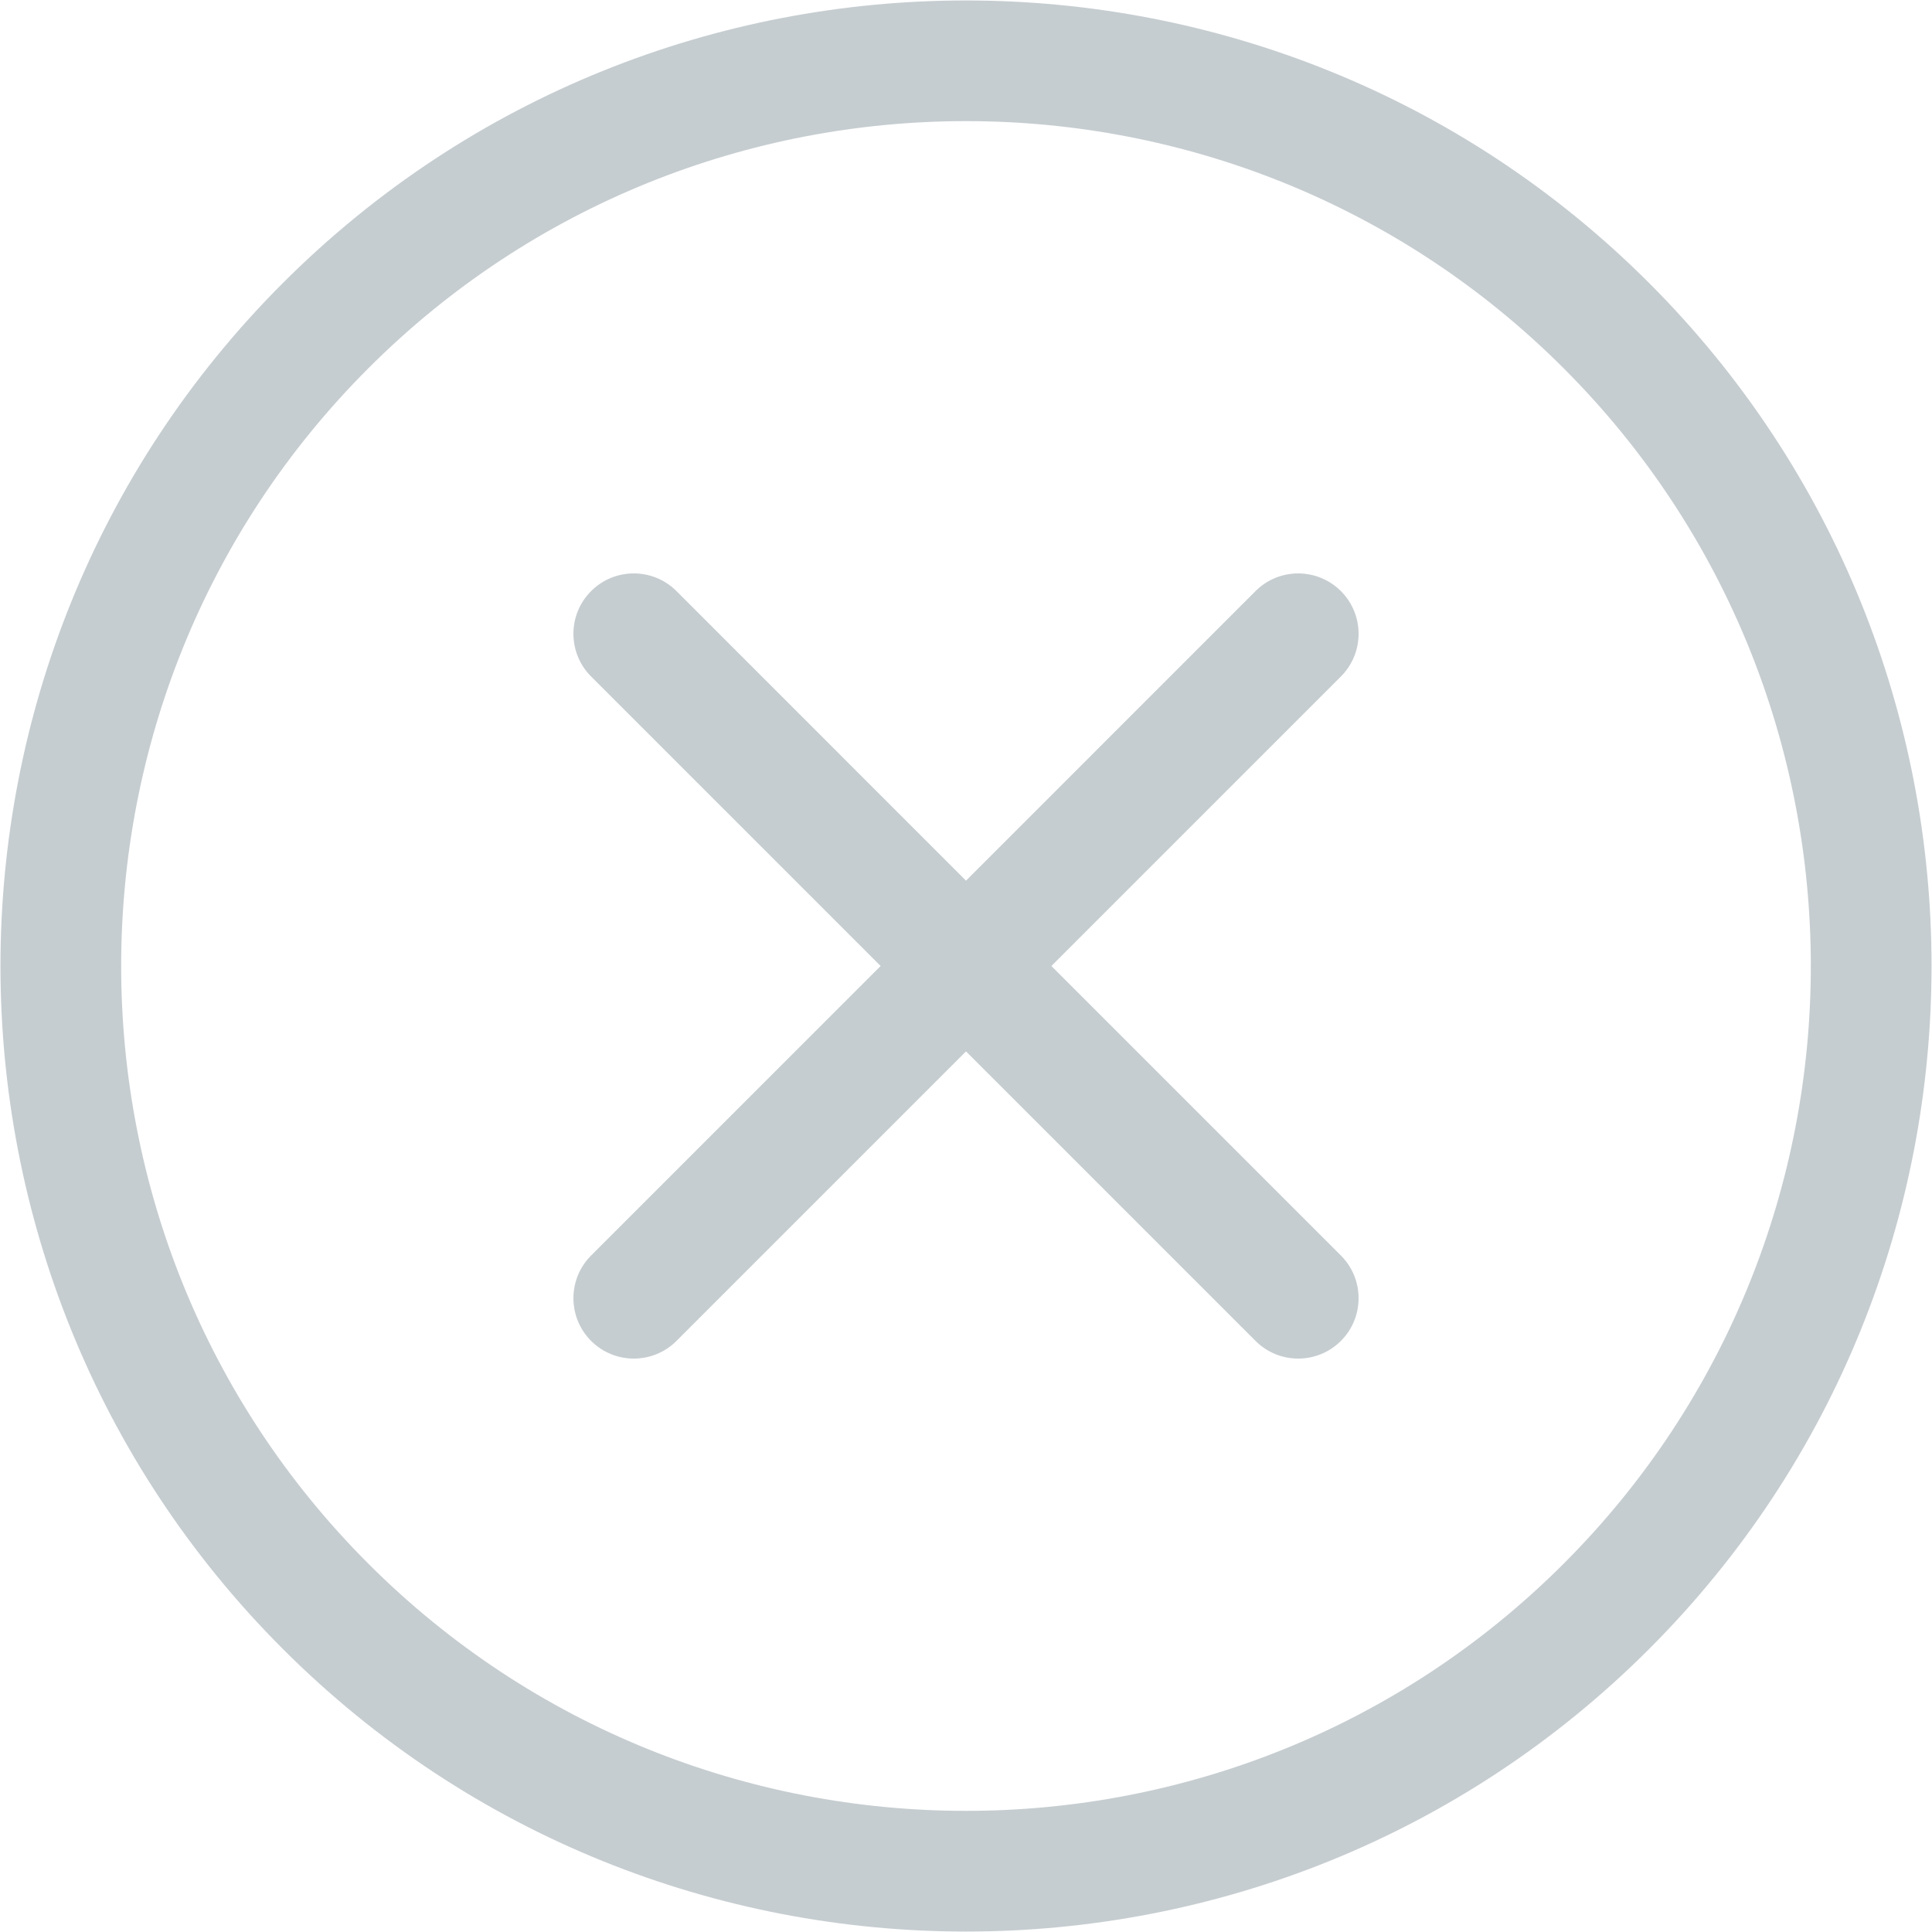 <svg width="40" height="40" viewBox="0 0 40 40" fill="none" xmlns="http://www.w3.org/2000/svg">
<g clip-path="url(#clip0_1165_2280)">
<path d="M34.142 5.858C26.344 -1.94 13.656 -1.94 5.858 5.858C-1.94 13.656 -1.94 26.344 5.858 34.142C9.757 38.041 14.879 39.991 20 39.991C25.122 39.991 30.243 38.041 34.142 34.142C41.94 26.344 41.94 13.656 34.142 5.858ZM32.374 32.374C25.551 39.198 14.449 39.198 7.626 32.374C0.803 25.551 0.803 14.449 7.626 7.625C14.449 0.802 25.551 0.802 32.374 7.625C39.197 14.449 39.197 25.551 32.374 32.374Z" fill="#C6CDD0"/>
<path d="M27.762 12.238C27.273 11.75 26.482 11.75 25.994 12.238L20 18.233L14.006 12.238C13.518 11.75 12.726 11.75 12.238 12.238C11.75 12.726 11.75 13.518 12.238 14.006L18.232 20L12.238 25.994C11.75 26.482 11.75 27.274 12.238 27.762C12.482 28.006 12.802 28.128 13.122 28.128C13.442 28.128 13.762 28.006 14.006 27.762L20 21.768L25.994 27.762C26.238 28.006 26.558 28.128 26.878 28.128C27.198 28.128 27.518 28.006 27.762 27.762C28.25 27.274 28.25 26.482 27.762 25.994L21.768 20L27.762 14.006C28.25 13.518 28.25 12.727 27.762 12.238Z" fill="#C6CDD0"/>
</g>
<defs>
<clipPath id="clip0_1165_2280">
<rect width="40" height="40" fill="white"/>
</clipPath>
</defs>
</svg>
